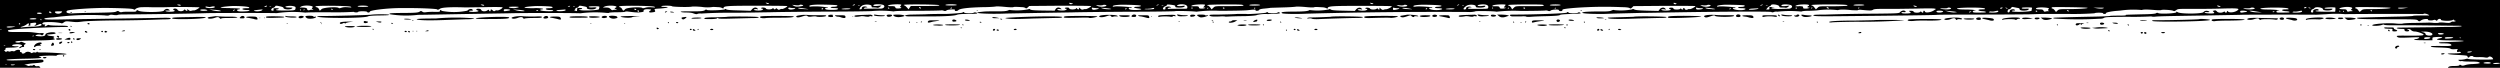 <svg xmlns="http://www.w3.org/2000/svg" width="1920" height="52" fill="none" class="horr-shape-svg" preserveAspectRatio="xMidYMin slice"><path fill="currentColor" fill-rule="evenodd" d="M1920 0H0v52h31c-.3-.6-.8-1.4-2-1.2-1.1.2-1.8.1-2.2-.5-.5-.5-.8-.6-1.3-.2a2 2 0 0 1-1.6.3c-.5-.1-1.1 0-1.3.2-.1.2-.9.1-1.7-.3-.8-.4-1.9-.6-2.5-.5a45.8 45.8 0 0 1 7.4-1.2c7.2-.5 8-.8 7.5-2.2-.3-.7-1-.7-6.2-.5-17.5.7-22.5.7-22 0 .4-.3 4-.6 13.2-.8 13.1-.2 15.6-.6 11.8-1.6-2-.5 7.8-1 12.4-.7.6 0 1.2-.1 1.3-.4.2-.3 2-.5 4-.5s3.4-.2 3.3-.4c-.3-.5-14-1.3-19.2-1.2-2.2 0-3.2-.1-3.2-.5 0-.3-.2-.3-.5.1-.2.4-.8.6-1.5.4-.6-.2-1.4 0-1.7.2-.4.4-.8.4-1.2 0-1.4-1-3.4-1-4.5 0-1 .9-2.6.9-2.6-.1 0-.2-.4-.4-.8-.4-.5 0-.7-.3-.5-.7.5-1.3-2.3-1.4-3.9-.2-.3.3-1 .4-1.6.2a3 3 0 0 0-1.9.2c-.4.2-1 .2-1.4 0-.5-.3-1-.2-1.4 0-.4.5-.8.4-1.4-.2-.7-.7-.7-.8 0-1 .4-.2.7-.6.5-1-.2-.6-.2-.6 6-.8 3.1-.1 5.7-.9 2.9-.9-4.6 0-5.4-1.2-1-1.6 3-.3 6 .7 4.2 1.5-1.1.4-1.8 1-1.5 1.4.2.2.6 0 1-.2.2-.3 1-.6 1.6-.6.9 0 1.1-.2 1-.7-.2-.4 0-1 .6-1.3 1-.5 1-.6-1-1.4-1.4-.6-2.2-.8-2.3-.5-.2.7-4 .7-4 0s2.6-.9 16-1.1c12.1-.2 16-.6 13.7-1.5-.7-.3-.7-.5-.2-.8 1-.6 0-1-2.4-1.2-1.8 0-3.7-1-2.2-1.1 5-.3 6.5-.6 5.9-1.2-1.2-1.2-7.7-.2-7.7 1.2s-3 1.8-7.7 1c0 0 .1-.3.5-.5 1-.7 3.6-.6 4.2 0 .3.3.7.2 1.3-.5 1-1 .3-1.3-2.8-1l-4.1-.5c-3.2-.4-3.7-.5-13.6-.4-5.9 0-6.6-.1-6.6-1.2 0-1 28.6-2.6 45.3-2.7.5 0 .8-.2.8-.5s-2.6-.5-6.8-.5c-3.8 0-7.2-.2-7.5-.4-.5-.3-1-.2-1.7.2-1.4 1-2.5 1-1.7 0 .5-.6.4-.7-.7-.7-1.9 0-1.6-1.4.3-1.7a49 49 0 0 1 12.6.6c.8.4 1.2.3 2.3-.5 1.3-.9 1.8-1 5.1-.6 4.9.5 5 .5 9.7-.1 2.2-.3 13-.7 23.8-.8a980.7 980.7 0 0 0 37.4-.8c5 0 6.1-.2 6.1-.7 0-.6-1.9-.7-12.6-.4l-30.4.5-34.2.5c-17.6.4-20 .3-19.8-.5.1-.4 2.7-.7 7.4-1a214 214 0 0 1 38.8-1.5c2 .3 3.4.2 3.8-.2.5-.3 1.5-.4 3.1-.1 1.4.2 2.8.2 3.1 0 .4-.3 2.6-.4 5-.4 6.5 0 49.2-.5 63.2-1 9.6-.2 49-.2 54.1 0a85.2 85.2 0 0 1 22-.4c.4-.2 8-.3 17-.3a245 245 0 0 0 20.1-.3c.4.5 3.1.6 3.4 0 .4-.6 6.4-.6 6.8 0 .4.8 2.1.6 2.1-.1 0-1.2 14.1-2.8 23.4-2.8h7.4c8.5 0 20.3.5 20.9 1 .5.5 1 .3 2.2-.5 1.4-1 8.4-1.4 19.5-1l15-.2c8.9-.2 13.6-.1 13.6.2 0 .8-3.3 2.6-4.1 2.3-.4-.2-1.2 0-1.7.3-.7.5-1 .4-1.8-.3-1.1-1-1.6-1-1.6 0 0 .9-.9.9-1.2 0-.3-.7-.4-.7-1.3 0-1.5 1-4 .9-4.7-.3-.3-.7-1-1-2.2-1-1.8 0-2.2.8-.6 1.3.8.2.9.4.4.7-1 .6-6.6.6-7 0-.1-.3.5-.5 1.5-.5 1.6 0 1.7-.1 1.2-.8-.8-1-2.8-.5-4 .8a50 50 0 0 1-19.4.2c-1.4-.9-1.6-.9-1.6 0 0 .7-.7.8-4.7.7a41 41 0 0 0-6.2.3c-1 .2-1.9.1-2.6-.4-1-.7-1.2-.7-2.2 0-1 .6-2.7.8-8 .9-14.8.1-15.3.2-15 1a78 78 0 0 0 21.9.5l7-.1 27.6-.5 35.6-.6c9.6-.3 46.7-.3 54.5 0a88.8 88.8 0 0 1 20-.3c1 .1 2 .1 2-.1.2-.2 3-.4 6.4-.4 3.3 0 6-.2 6-.4s1-.3 2.3-.1c5.8.7 7.1.8 9.5.5 2-.2 2.5-.5 2.3-1-.3-1 1.3-1.5 4-1.3 2 .2 2.1.3 1.2 1-1.7 1-1.2 1.7 1.2 1.4 2.6-.3 2.8-.5 2.2-1.7-.5-1-.3-1 4.5-1.3 5.4-.4 7.4-1.2 2.9-1.2-1.7 0-2.6-.2-2.4-.5.4-.6 7.6-.6 8.2 0 .5.5 12.8.8 15.2.3 1-.2 4.4-.1 7.6.2a27.7 27.7 0 0 0 8.9 0l3.8.2c1.1 0 2.4.3 3 .7.7.3 1.1.4 1.1 0 0-1.6 2.2-1.8 26-1.8 12.7 0 23 .1 23 .3 0 .6-3.4 2.4-4.1 2.2-.3-.1-1 0-1.6.3-.8.5-1.2.4-2-.3-.7-.6-1-.7-1.2-.3a1 1 0 0 1-.9.6 1 1 0 0 1-.8-.6c-.2-.5-.4-.5-.9 0-1 .9-4.7.8-5-.1-.4-.8-3.6-1-3.6-.2 0 .2.3.4.7.4 1.4 0 .7 1-1 1.3-2.4.4-6.6-.2-5-.8.6-.3 1.5-.3 2.1-.2.9.3 1 .3.4-.4-1-1.2-2.8-1-4.1.4l-1.2 1.3-9-.3c-6.2-.1-9.2-.4-9.7-.8s-.8-.5-1-.1c-.5.7-13.3 1.2-14 .5-.3-.4-.7-.4-1.1 0-1.2 1-3.6 1.2-11.7 1.1-6 0-7.8.1-7 .5.7.3 2.6.4 4.3.4 2 0 4 .2 5.3.7 1.6.6 2.4.7 3 .4.5-.3 1.9-.4 3.2-.3a316.3 316.3 0 0 1 22.4-.6c10.1 0 23.7-.3 30.4-.4 6.6-.2 26.7-.4 44.8-.5 18 0 33-.3 33.2-.4a82.1 82.1 0 0 1 16.9.3c.2-.4 6.2-.5 17.7-.5 9.5 0 17.8-.2 18.3-.3a4 4 0 0 1 2.2.2c1 .4 1.6.3 2.4-.3 1.1-.7 6.8-1 6.3-.2-.6 1 1.8 1 2.6.1 1-1.2 7.2-2 18.7-2.3 4.5 0 9-.3 10-.5.9-.2 4.2 0 7.2.3s5.9.4 6.3.2c.8-.3 1.6-.3 6.8 0 1.1 0 2.3.4 2.6.7.4.4.9.3 1.7-.5l1.2-1.1 23.7-.2c13.1 0 23.8.1 23.8.3 0 .6-3.8 2.6-4.3 2.3-.2-.1-1 0-1.6.2-1 .4-1.5.2-2.3-.5-1.3-1.1-1.5-1.1-1.1-.2.2.4 0 .7-.5.7-.4 0-.8-.2-1-.6 0-.5-.3-.5-.8 0-1 1-5.2.8-5.2-.1 0-.5-.5-.7-1.7-.7-1 0-1.7.2-1.7.5 0 .2.3.4.7.4 1.4 0 .7 1-1 1.3-2.2.4-6.4-.2-5.4-.8.3-.3 1.3-.3 2.1-.2 1.4.3 1.4.2.5-.5-1.4-1.1-3-.9-4 .5l-.7 1.2-9-.1c-6.9-.1-9.2-.3-9.9-.9-.5-.4-.9-.5-1.1-.1a46.3 46.3 0 0 1-15 .5c-1.3.9-3.6 1.2-10 1.1-3.7 0-8.3 0-10.4.3-11.3 1 3 2 18 1.4L794 10l29.8-.5c6.9-.2 27.3-.4 45.3-.5 18 0 33-.3 33.2-.4.6-.4 15.1 0 16.4.4a99.4 99.4 0 0 1 17.8-.7c9.2 0 17.8-.2 19-.3 1.4 0 4-.3 5.8-.5 2.3-.2 3.2-.1 3 .3-.2.3.2.5 1 .5s1.6-.3 1.7-.7c.2-.4 1.5-.8 3.8-1 2-.2 4.2-.4 5-.6l9.6-.3c4.5-.1 9-.4 10-.6 1-.1 4.3 0 7.3.3s5.9.4 6.4.2c.8-.3 1.7-.3 6.6 0 1 0 2.4.4 3 .7.7.4 1 .4 1 0 0-1.6 2.9-1.8 26.2-1.8 12.6 0 23 .1 23 .3 0 .6-3.1 2.3-4.4 2.3-.7 0-1.5.2-2 .4-.4.2-1.2 0-1.8-.6-1.4-1.2-1.5-1.3-1.2-.3.2.4 0 .7-.4.7s-.9-.2-1-.6c-.2-.5-.3-.5-.8 0-1 .9-4.8.8-5.1-.1-.4-.8-3.6-1-3.6-.2 0 .2.4.4.8.4 1.4 0 .6 1-1 1.3-2.3.4-6.5-.2-5.5-.8.4-.3 1.3-.3 2.1-.2 1.3.3 1.4.3.8-.4-1-1.2-2.8-1-4.2.4l-1.1 1.3-8.9-.2c-6.6-.1-9-.4-9.6-.9-.6-.4-1-.5-1.2-.1a46.3 46.3 0 0 1-15.1.5c-1 .9-4 1.2-12.8 1.2-7.8.1-9.7.4-8.2 1.3.8.5 10.7.7 19 .3a3759.4 3759.4 0 0 1 124.5-1.3c1 .2 4.3-.2 4.8-.5.7-.4 14.7-.2 16.3.3a115.7 115.7 0 0 1 18.8-.6c9.6 0 18-.2 18.4-.3a4 4 0 0 1 2.3.2c1 .4 1.5.3 2.3-.3 1.1-.7 6.1-1 6.1-.2 0 .6 1.5 1 2.3.6.4-.3.6-.6.5-.9-.2-.7 9-1.6 19.1-2a297 297 0 0 1 26.4 0c3.2 0 5.7.3 6.2.8.4.4.8.3 1.7-.5l1.1-1.1 23.8-.2c13 0 23.8 0 23.8.2 0 .6-3.8 2.6-4.5 2.3-.5-.1-1.1 0-1.5.3-.7.5-2.2.2-2.2-.5 0-.2-.3-.5-.7-.6-.5-.2-.6 0-.5.4.4.8-1 1-1.5.2-.2-.4-.5-.4-.8 0-.9.8-5.2.7-5.2-.2 0-.5-.5-.7-1.7-.7-1.8 0-2.2.6-.8 1.2.8.3.8.4-.1.7-1.2.5-5 .5-6.2 0-1.4-.5.3-1 2-.6 1.2.2 1.2.2.6-.5-1-1.3-3.2-1-4.3.4l-1 1.3-8.8-.2c-6.4-.2-9-.4-9.9-1-.8-.4-1.2-.4-1.4 0a47 47 0 0 1-13.6.6c-.6-.3-1.3-.2-2.4.3-1.2.6-3.2.8-10 .7-4.7 0-9.5.2-10.7.4-5.2.9 1.7 1.6 14.7 1.5l9.1-.3 20.2-.5c6.6 0 18.1-.3 25.5-.4 33.4-.6 73.4-.8 74-.3.5.4 1 .4 2 0 .8-.3 1.9-.4 2.5-.2a87.7 87.7 0 0 1 18.6-.1c.2-.3 2.4-.6 5-.6s5.7-.2 6.8-.3a62.6 62.6 0 0 1 16.2-.2c1.5-.6 5.2-.6 10.5 0 2.4.1 4.6.2 4.9 0 .3-.3 1.6-.4 2.9-.2 6.5.6 7.6.6 8.7-.1.8-.6 2.8-.7 9.6-.7h9.8l14-.2c6.8-.2 13-.2 13.7 0l1.3.3-1.7 1.1c-2.2 1.5-6.4 2.1-6.8 1-.4-1-1.3-1-1.3 0 0 .9-.6 1-1.4.2-.4-.5-.7-.5-1.1 0-.9.8-4.6.7-4.9-.2-.2-.5-1-.7-2.1-.7-1.7 0-1.8 0-.9.7 1.2.9 1 1.1-1.2 1.3-3 .2-5.2 0-5.2-.6 0-.3.6-.5 1.6-.4 1.8.2 2.2-.2 1-1-1.1-.5-2.7 0-3.6 1-.8 1-1.7 1-19 1.2a1377 1377 0 0 0-38.1.7c-9 0-10.2.2-9.3.8.8.5 4.6.6 23.2.4 43.4-.4 70.9-.8 71.5-1 .3-.1 13.2-.2 28.6-.2a4147.2 4147.2 0 0 0 41.7-.2l10.3-.3h20a231 231 0 0 0 20.4-.5c.4-.6 6.5-.6 6.5 0 0 .3.5.5 1.2.5s1.2-.3 1.2-.7c0-.5 4.2-1.4 8.7-1.7l2.4-.2a70 70 0 0 1 16.3-.4c1.4-.5 3.8-.5 10 0 2.5.2 4.8.2 5 0 .8-.5 8 0 9.2.6.6.4 1.2.2 2.2-.5 1.3-1 2-1 10-1h10c.8 0 7.1 0 14-.2 13.6-.4 15.3-.2 12.9 1.5-2 1.4-5.9 1.9-7 .8-.8-.7-.9-.7-.9 0 0 1-1.3 1.1-1.5.3-.2-.4-.5-.4-1.2 0-1.7.9-4.2.7-5.1-.5-.5-.5-1.2-.9-1.6-.7a5 5 0 0 1-1.3.3c-.3 0-.2.3.3.7.5.4.8.9.6 1-.5.6-6.6.4-7.2-.3-.4-.4-.1-.5 1.5-.4 2 .2 2.7-.2 1.3-.7-1.5-.6-3-.3-3.8.7-1 1.4-17.7 1.5-19.8.1-1-.6-1.1-.6-1.1 0 0 .9-12 1.5-13.8.7-.8-.4-1.3-.3-1.8.1-.6.4-3.8.7-11.2.8-10.6.3-12 .3-12 .5v.2c.2.2-2.4.3-5.6.3-3.3 0-6.2.1-6.4.2-.3.2-6.6.5-14.2.6a2404 2404 0 0 0-26.9.7c-2.6.1-3 .2-2.2.7a272.8 272.8 0 0 0 34.7.2c1.9 0 3-.1 3.9-.7 1-.6 3.6-.7 18-.8a257.2 257.2 0 0 0 18.2-.3 7 7 0 0 0 3 .2c2.8-.3 6.4-.4 38.1-.9l27.3-.5c.2-.2 52.2-.2 58.3-.1l8-.4a82.2 82.2 0 0 1 14.4 0c.6-.2 58.1-.3 59-.1.2 0 .9 0 1.4-.3 1-.3 4 .7 4 1.4h-6c-3.3 0-6.2.1-6.4.3-.2.2-6.4.5-13.8.6a4213.9 4213.9 0 0 0-26.4.7c-2.9.1-3.3.2-2.4.7.7.4 6.5.6 23.1.6 21 0 22.3 0 23.2.9 1 .9 1 .9 2.6-.1 1-.7 2.5-1 3.8-1 1.4 0 1.9.1 1.4.4-.9.6 2.8 1 4.2.4.8-.3 1.4-.2 1.9.2.6.5.8.4 1.2-.2.2-.5 1-.9 1.6-.9.7 0 1.1.2 1 .5-.7 1 7.1 1.4 9 .4.7-.4 1-.4 1.2 0 0 .3.5.6 1 .6.6 0 .5.1-.2.4-.5.2-1.2.3-1.6.2-.3-.1-1 0-1.7.5-.9.6-1.8.6-4.9.3-2.1-.2-4-.2-4.3 0-.3.2-2 .3-3.9.2-1.8-.2-3.9-.3-4.5-.2l-9.9.2c-4.8 0-9 .3-9.5.5s-2.7.2-5 0c-5.8-.7-18.4.2-18.4 1.3 0 .7 5.3.5 7.3-.2 1-.4 1.8-.5 1.8-.2 0 .2 2 .4 4.5.4a2332.8 2332.8 0 0 1 17.2 0l37 .4c.6 0 1 .2.7.4-.2.2-3.8.4-8.1.5a352.1 352.1 0 0 0-13.5.2l-26.5.3c-3 .2-1.3 1 2.2 1 1.9 0 2.3.2 2.2.9 0 .6.4.9 1.7 1 2 .1 2.5-.7.8-1.4-1-.4-1-.4.4-.4.9 0 1.8.3 2.3 1 .6.5 1.5.9 2.7.9 1.8 0 6.7 1.7 6.7 2.4s-1.6.8-11.4.8c-9.5-.1-9.7 0-8.9.8.8.8 1.4.9 9.3.6 7.6-.3 8.3-.3 7.4.4-.5.4-1.5.8-2.3.8-.7 0-1.3.2-1.3.4 0 .3 2.6.5 7 .5h7v-1.2c0-1 0-1.1 3.6-1.3 3.7-.1 5.2.3 2.7.9-5.1 1-3.2 1.6 6.3 1.7 12 0 15.3.6 6.3 1l-10.1.4c-2 0-3.6.1-3.8.4-.2.4 1.1.5 4 .5 2.8 0 4.5.2 5.1.7 1.6 1.2-.2 1.5-8.2 1.3-6 0-7.5 0-7 .5.3.4 2.8.6 7.4.7 4.8.2 7 .4 7.6.9.5.4 1.5.5 3.3.4 2.4-.2 2.6-.1 2 .5-.7.9-.2 2 .7 1.6 1-.4 2.2.1 1.9.7-.2.2-2.6.4-5.3.4-7.6 0-5.6.8 3 1.2 5.6.3 7.4.5 7.4 1 0 1 1 1.4 1.5.5.5-.8 2.6-1 3-.2.2.3 1.7.4 3.6.4 1.7-.1 4.1 0 5.2.2 1.7.3 2.3.2 3-.4 1-.9 3.4.5 3.4 1.8 0 .5-18.4.3-19-.2-.4-.3-1.2-.2-2 0-.6.3-2.3.5-3.7.6-2.2 0-2.4 0-1.6.6.5.4 1.2.6 1.6.5.3-.2 1-.1 1.5 0 .5.2 3.1.3 6 .3 3.3 0 5.5.1 6.2.5l1.1.6-1.4.4c-.8.2-2.8.3-4.4.4-1.6 0-4 .3-5.4.7-2 .7-2.6.7-3.5.2-.8-.5-1-.5-1.3 0-.1.4-1.5.6-4.7.6-4.2 0-4 1.4-4 1.4h39.9v-3.6s0 .2-.3.2c-1.3.6-5 .6-5 0 0-.2 1.3-.4 3-.4 1.6 0 2.3 0 2.3.2V0ZM0 22.8l.2.2h1c.1-.2-.2-.4-.7-.3l-.5.1ZM590.2 3c-.4.2-1.1 0-1.6-.4-.8-.6-.8-.7.5-.4 1.8.4 2 .5 1 .8ZM823.5 3c-.9.5-2.3.2-2.3-.6 0-.3.3-.3.7-.2.5.2 1.2.3 1.6.3.7 0 .7 0 0 .5Zm230.7.1c-.4.2-1 0-1.6-.4-.8-.6-.7-.7.6-.4 1.8.4 1.9.5 1 .8Zm233.1-.1c-.5.6-2 .1-2-.6 0-.3.3-.3.7-.2.4.2 1 .3 1.3.3.4 0 .4.2 0 .5Zm-1148.5 1c0 .5-.8.5-2.2 0-.8-.4-.7-.5.6-.5.9 0 1.6.2 1.6.5Zm233 0c.3.5-.6.5-2 0-.8-.4-.8-.5.4-.5.7 0 1.4.2 1.6.5ZM611 4c1.5.2 2.8.1 3-.1.1-.3 1-.4 1.8-.2 2 .3 1.1 1-2 1.3-2 .2-3 .1-4.1-.5l-1.4-.8 2.7.3Zm10.5.8c0-.7 1.3-1 4.8-1.2 3-.2 15.3.1 16.3.4 1.4.5-.1 1.2-2.4 1.2-1.3 0-2.3.2-2.3.5 0 .2 1.2.5 2.8.5 2.8 0 3.8.5 2.2 1.1-1 .4-6.9.4-8.3 0-1.4-.4-1.1-1.4.3-1.2.6 0 1 0 1-.3A52 52 0 0 0 623 5c-.8.2-1.3.1-1.3-.2Zm33.8-.6c-.7 0-.8 0-.1-.4 1-.7 1.5-.7 1.2 0-.2.2-.7.4-1.1.4Zm5.2 1.8c0-.3.7-1 1.5-1.6 2.2-1.5 8-1 7.4.6-.2.5.2.7 1.5.7 1 0 2.3.1 2.8.3.6.1 1.4-.2 2.2-.8l1.1-1-2.7.3c-2.9.3-4.4 0-3.2-.8.8-.5 4.5-.6 6.5-.1 2.7.5 1.7 3-1.2 3a1506.4 1506.4 0 0 0-12.5.1c-1.1-.1 0-1 1.3-1 1.1 0 1.2-.1.3-.5-1.6-.6-3.6 0-3.6 1 0 .7-.3 1-1.3.9-.7 0-1-.2-.7-.3.3-.1.6-.5.6-.8Zm23.9-1.3c-2.9 0-3 0-1.8-.7 1.3-.7 9.6-1 9.6-.3 0 .2-.3.6-.6 1-.5.5-.5.7 0 .8 1.2.5.5.9-1.5 1-1.8 0-2.2 0-2.5-.8-.2-.8-.7-1-3.3-1Zm10.2-.5c-.3 0-.5-.2-.5-.4 0-.7 27-.4 27.3.2.1.5-1.1.6-14.4.6h-7.5l-.9 1.3-.8 1.3-1.3-1.5c-.8-.8-1.6-1.5-1.9-1.5Zm35.8 0c-3 0-4.5-.1-4.3-.4.4-.7 8.3-.7 8.7 0 .1.3-1.4.4-4.4.4ZM844 4.1c1.3.1 2.7 0 3-.2.9-.5 3.2 0 2.7.5-1 1-5.2 1-6.7.2l-1.4-.8 2.4.3Zm10.6.8c-.3-.5 1.4-1 5-1.2 2.7-.2 14.3.1 15.9.5 1.8.3.2 1-2.5 1-3.2.1-2.5.9 1.2 1.3 3.8.4 2.6 1.1-2 1.2-3.8 0-5.3-.4-5.3-1.3 0-.4.3-.6 1.2-.3.6.1 1.2 0 1.2-.2 0-.6-12-1.3-13.4-.9-.6.2-1.1.1-1.3-.1Zm33.7-.6c-.3 0-.2-.2.2-.4.4-.3 1-.5 1.2-.5.3 0 .2.2-.2.5l-1.2.4Zm6.7.5c.7-.2 1.2-.7 1.2-1 0-.4.8-.4 2.7-.2 3.5.4 4 .7 3.7 1.5-.4 1 6.2 1 7 0 .7-.8.5-.8-2-.5-2.8.3-4.7-.1-3-.8 3-1.2 7.4-.3 7.3 1.6 0 1.3-.2 1.3-2.5 1.3a1333.8 1333.8 0 0 0-12.2.1c-1.1-.1 0-1 1.3-1 1.1 0 1.2-.1.3-.5-1.7-.7-4.1 0-3.8 1 .2.7 0 1-1 1-1.5 0-.9-1.8 1-2.5Zm22.4 0c-3 0-3.1 0-1.7-.7 1.4-.7 9.8-1 9.8-.4 0 .2-.3.7-.8 1.2-.7.8-.7.9 0 .9 1.9 0 .6.7-1.4.8-1.8 0-2.2 0-2.5-.8-.2-.9-.6-1-3.4-1Zm10.2-.5c-.4 0-.6-.2-.4-.4.3-.5 25.6-.7 26.9-.2 2.4.9 1.1 1-13.6 1-7.3 0-7.4 0-8.7 1.3l-1.3 1.2-1-1.4c-.6-.8-1.5-1.5-1.9-1.5Zm35.9 0c-2.8 0-4.3-.1-4-.4 0-.3 2-.5 4.3-.5 2.4 0 4 .2 4 .5 0 .2-1.7.4-4.3.4Zm111.7-.2c1.4.2 2.8 0 3-.2.3-.5 2.6-.1 2.6.5 0 .8-5.3 1-6.9.2l-1.5-.8 2.8.3Zm10.3.8c-.4-.5 1.2-1 5-1.2 2.6-.2 14.2.1 15.8.5 1.8.3.3 1-2.3 1-1 0-2 .3-2 .6 0 .2 1.2.5 2.6.5 2.8 0 4 .6 2 1.1-3 .8-9 .2-9-1 0-.4.4-.6 1.3-.3.6.1 1.2 0 1.2-.2 0-.6-11.3-1.3-13.1-.8-.7.1-1.4 0-1.5-.2Zm33.6-.6c-.3 0-.2-.2.2-.4.4-.3 1-.5 1.2-.5.3 0 .2.2-.2.5l-1.2.4Zm5.8 3c-1.6 0-1-1.2 1.3-2.8 2.1-1.5 7.8-1 7.2.6-.4 1 6.2 1 7.1 0 .6-.8.3-.8-2.3-.5-3.2.4-4.8-.5-1.8-1 3.7-.7 6.8.1 6.6 1.7 0 .4 0 .7-.2 1-.3.5-1.8.5-9.3.5-6 0-6 0-6-.5 0-.3.7-.5 1.5-.6 1.4 0 1.5 0 .6-.4-1.5-.6-3.8.1-3.6 1.1 0 .6-.3.8-1.1.8Zm23.6-2.5c-2.8 0-3 0-1.8-.7 1.3-.7 9.6-1 9.6-.4 0 .2-.3.7-.8 1.2-.7.8-.7.9 0 .9 2 0 .6.7-1.4.8-1.8 0-2.2 0-2.4-.9-.2-.7-.7-.9-3.2-.9Zm10.7-.3c-.5-.1-1-.4-1-.6 0-.5 25.5-.7 26.7-.2 1.6.6.6 1-2.7 1h-10.9c-7.3 0-7.4 0-8.7 1.3l-1.3 1.2-.6-1.2c-.4-.6-1-1.3-1.5-1.5Zm35.1-.2c-2.8 0-4.3-.1-4-.4.1-.3 2-.5 4.3-.5 2.4 0 4 .2 4 .5 0 .2-1.7.4-4.3.4Zm113.8-.2c1.3.1 2.7 0 3-.2.8-.5 3.2 0 2.6.5-.9 1-5.2 1-6.6.2l-1.4-.8 2.4.3Zm10.6.8c-.3-.5 1.2-.9 4.8-1.2 2.2-.2 15 .1 16 .4 1.3.5-.1 1.2-2.4 1.2-1.3 0-2.3.2-2.3.5 0 .2 1.2.5 2.8.5 2.8 0 3.8.5 2.2 1.1-2.2.9-8.9.2-8.9-1 0-.3.4-.4 1-.3.5.2 1 0 1-.2 0-.5-11.6-1.3-13-.9-.5.2-1 .1-1.2-.1Zm33.4-.6c-.5 0-.4-.2.2-.4 1.3-.6 2-.6 1.2 0a3 3 0 0 1-1.4.4Zm7 .5c.4 0 .8-.3 1-.8.5-1.3 6.4-.3 6.4 1 0 .6.6.8 2.1.8 1.2 0 2.4 0 2.8.2.3.1 1.2-.2 1.8-.7l1.2-1-2.7.3c-3 .3-4.4 0-3.2-.8.7-.5 4-.6 6-.1 3 .5 2 3-1 3l-7.5.2c-4.9 0-7.6-.8-3.8-1.3 1.1 0 .8-.2-1-.2-2.3-.1-2.5 0-2.3.9.2.8 0 1-1.1 1h-1.4l1-1.3c.6-.6 1.4-1.2 1.7-1.2Zm22.4 0c-3.1 0-3.2 0-1.8-.7 1.7-.8 9.2-1 9.6-.2.2.2 0 .6-.4.7-1 .4-1 1.2 0 1.2 1.9 0 .3.7-1.7.8-2.1 0-2.4 0-2.4-.9 0-.8-.4-.9-3.3-1Zm10.2-.5c-.4 0-.6-.2-.5-.4.4-.6 26.3-.7 27.2 0 .4.2.6.4.5.5-1 .2-9.1.5-14.8.4-6.8 0-7 0-8.2 1.2l-1.3 1.2-1.1-1.4c-.6-.8-1.4-1.5-1.8-1.5Zm35.8 0c-2.8 0-4.2-.1-4-.4.1-.3 2-.5 4.3-.5 2.4 0 4 .2 4 .5 0 .2-1.7.4-4.3.4Zm-767.3-.1H659c-.3-.2 0-.3.6-.3.7 0 1 .1.6.3Zm233.2 0h-1.2c-.3-.2 0-.3.6-.3.7 0 1 .1.6.3Zm230.8 0h-1.2c-.3-.2 0-.3.6-.3.7 0 1 .1.6.3Zm233.3 0h-1.2c-.4-.2 0-.3.6-.3s.9.1.6.3Zm-1180.7 2c-9.9 0-9.7-.7.2-1.5 4.1-.3 13.5.2 14.2.9.6.6.3.7-2 .7-2.8 0-4 .6-2.2 1.1.6.2 2 .3 2.9.3 3 0 2 .9-1.2 1-4.5.3-6.6 0-6.6-.8 0-.4.5-.7 1.2-.7s1.1-.2 1-.5c-.2-.2-3.3-.4-7.5-.4Zm26.8-1c-1 0-1 0-.1-.4 1.3-.6 1.8-.6 1.4 0-.1.3-.7.5-1.3.5Zm6.2.8c.6-.1 1.3-.6 1.5-1 .3-.8.8-.8 4-.1 1.3.3 2.4.7 2.4 1.1 0 1.3 5 1.7 6.5.5.8-.6.7-.7-2-.7-3.5 0-4.1-.8-1-1.2 2.4-.4 5.9.3 5.8 1 0 .9 0 1.4-.3 1.7-.5.7-2 .7-7 .8-4.4 0-7.4-.1-7.6-.4-.1-.3.2-.5.7-.5.5 0 1.1-.2 1.3-.5.1-.3-.6-.4-2-.4-2 0-2.2 0-2 1 .2.7 0 .9-.8.9-1.6 0-1.1-1.7.5-2.2Zm22-.2c-1.9 0-1.9 0-.7-.7 2.6-1.5 10.7-.8 8.9.7-.7.6-.7.7.1 1.3.8.7.8.7-.3.4-.7-.1-1.5 0-1.9.2-.8.5-2 .1-2-.7 0-.8-1.4-1.2-4-1.2Zm11.3-.2c-.6-.1-.9-.4-.7-.7.5-.8 26.1-.5 27.1.3.7.6.5.6-2.1.4-2-.2-3.6-.1-5 .3-1 .4-2 .5-2.2.3-.7-1.2-11.9-.5-13.2.8l-1.4 1.3L245 7a3.8 3.8 0 0 0-1.8-1.5Zm35.6-.3c-2.8 0-4.2-.2-4-.5.1-.3 2-.5 4-.5 2.1 0 4 .3 4.1.5.2.3-1.3.5-4 .5Zm131 1c-9.5 0-9.1-1 .8-1.6 2.4-.2 11.6.1 12.9.4 2 .4 1 1.2-1.6 1.2s-3.4.5-1.9 1.1c.4.2 1.7.3 2.9.3s2.1.2 2.1.5c0 .8-9.7.4-10-.4 0-.4.3-.6 1.1-.6.7 0 1.2-.2 1-.5a27 27 0 0 0-7.2-.4Zm26.9-1c-.7 0-.7-.1.1-.5 1.3-.5 1.3-.5 1 0-.2.3-.7.5-1.1.5Zm6.4.8c.7-.2 1.3-.7 1.5-1.1.2-.6.7-.7 2-.5 4 .7 4.5.9 4.2 1.5-.4 1.2 4.6 1.7 6.5.7 1.6-.9 1-1.2-2-1-1.7.1-2.9 0-3-.4-.3-.3.9-.5 4-.5 3.8 0 4.4.1 4.1.8L460 7c0 1-13.4 1.5-14.8.6-.7-.4-.7-.5.2-.5 2.2 0 2.3-1 0-1-2 0-2.2.1-2.2 1.3 0 1.3-.2 1.3-1.7.7-.5-.2-.7-.4-.3-.5.3 0 .6-.3.6-.7 0-.3.5-.8 1.2-1Zm22.2-.3c-2.5 0-2.5 0-1-.7 3-1.4 11.4-.7 8.8.7l-1.1.6 1.2.7 1.1.7-1.2-.3c-.6 0-1.6 0-2.1.2-.7.3-1.3 0-2-.8-1-.9-1.6-1.1-3.7-1.1Zm11-.2c-.4-.1-.8-.4-.6-.7.5-.8 26.1-.5 27.1.3.7.6.5.6-2.3.4-2-.2-3.7 0-5 .4-1 .3-1.8.4-2 .2-.7-1.1-12-.5-13.2.8-1.4 1.5-1.6 1.5-2.4 0a3 3 0 0 0-1.5-1.4Zm995.4-.3c-.6 0-1.3-.2-1.7-.5-.6-.4-.6-.5.2-.5.5 0 1.3.3 1.7.5.6.4.5.5-.2.5Zm233.2 0c-.5 0-1.3-.2-1.7-.5-.6-.4-.6-.5.2-.5.6 0 1.3.3 1.7.5.6.4.6.5-.2.5Zm-1540.3.5c-2 .8-7.2.4-6.7-.6.2-.2.9-.3 1.6 0l1.6.2 1.5-.3c1.7-.5 3.5.1 2 .7Zm43.7-.7c-.4.2-.9.2-1.2 0-.4-.1 0-.2.6-.2s1 .1.6.2Zm186.1 1.1c-2 0-3.5-.3-3.5-.8 0-.3 6.4-.4 7.4-.1 1 .2-1.8.9-3.9 1Zm47.1-1h-1.2c-.3-.2 0-.3.6-.3.7 0 1 .1.6.2ZM104.2 6.8c.6-.5 2.1-1 3.5-1.2 1.4-.1 5.6-.2 9.5 0h7.7a445 445 0 0 1 28.3 0c0 .6-3.3 2.5-4.2 2.4-.5 0-1.3 0-2 .3-.7.2-1.3.1-1.9-.4-1-.8-1.7-1-1.3-.3.6.8-.7 1-1.3.2-.6-.7-.7-.7-1.3 0-1 1.2-4.1 1-4.8-.2-.3-.6-1-1-2-1-1.5 0-1.9.8-.6 1.3.6.3.6.4.1.7-.9.6-5.7.5-6.6 0-.6-.4-.2-.5 1.4-.5 2 0 2.1 0 1-.8-1.2-.9-2.8-.5-3.9.9-1 1.3-17.5 1.4-19.5 0-1-.6-1.2-.6-1.5.1-.2.7-1 .8-4.6.7-2.5 0-5.2 0-6.1.2-1.2.3-2 .2-2.6-.3-.8-.6-1.1-.6-2.3 0-1 .6-4.5.7-15.4.9-7.8.1-15.9.3-18 .5-3.8.2-5.7-.7-4.3-2 .9-1 19.8-2.3 30.8-2.2 12.9.2 19.6.5 20.2 1 .6.5 1 .5 1.7-.3Zm603-.5c0 .6-1 .2-1.3-.5-.1-.4 0-.5.5-.3.5.1.8.5.8.8Zm697.3 0c0 .6-.8.4-1.4-.3-.5-.6-.4-.7.4-.5.5.2 1 .5 1 .7Zm138.5.8c.5 0 1.2-.4 1.5-1 .4-.6 1-.9 1.6-.7l3 .6c1.6.2 2 .5 2 1.2 0 1.2 5.8 1.3 6.8.1.6-.7.3-.7-2.2-.6-1.9 0-2.9 0-3-.4-.1-.5 1-.6 4-.6 3.6 0 4.1 0 3.9.7-.2.5-.3 1.2-.3 1.7 0 1-14.6 1.4-15.2.5-.1-.3.4-.5 1.3-.5 1.1 0 1.4-.2 1-.5-1-1-3.7-.4-3.9.8 0 .7-.5 1.1-1 1.1-.6 0-.8-.3-.6-1.2.1-.7.5-1.2 1.1-1.2Zm33.3-.5c-.6 0-.9-.5-.4-1 .4-.4 26.6 0 27.3.4.8.5-6.9 1-15.2 1-6.2 0-6.8.1-7.8 1.1l-1.2 1.1-1-1.3c-.5-.7-1.3-1.3-1.7-1.3Zm193.2-.5c0-.2.3-.5.8-.6l1-.2v.3c0 .3-.3.6-.9.7-.5.1-1 0-1-.2Zm6.5 1c.4 0 1-.4 1.5-.9 1-1.3 6.6-.5 6.6 1 0 1 5.5 1.2 6.8.2.9-.7.8-.8-1.7-.7-3.6 0-3.9 0-3.9-.5s7.8-.8 8.3-.3v1.7l-.2 1.4h-7.4c-4.2 0-7.5-.2-7.7-.5-.1-.2.4-.4 1.3-.4.8 0 1.3-.2 1.2-.5-.8-1.3-4.6-.4-4.3 1 .2.7 0 1-.7 1-.6 0-1-.3-1-.5 0-1 .6-2 1.2-2Zm23.2 0c-3.5 0-3.3-.9.2-1.5 4-.7 8.4 0 6.8 1.2-.8.6-.8.7 0 1.2 1 .5 1 .5-.2.6-.7 0-1.7.1-2.2.3-.8.2-1.1 0-1.4-.8-.3-.8-.7-1-3.3-1Zm10.4-.5c-.7 0-1-.5-.5-1 .4-.4 26.1 0 26.8.4.8.5-6 1-14.7 1-6.3 0-6.7.1-7.8 1.2l-1.2 1-1-1.2c-.5-.8-1.3-1.4-1.6-1.4Zm-1201.3.7c-2 .3-3.5-.5-2.7-1.3.2-.2.6-.2 1-.1s1.6.3 2.6.3c2.5 0 1.9.7-.9 1.1ZM618 7c-2.1 0-4.3-.3-4.8-.6-1-.6 1.6-.4 6.2.4 2.2.3 2 .4-1.4.2Zm64.7-.3c-.2 0-.6-.2-.7-.4-.2-.3-.1-.5.1-.5.3 0 .7.2.8.5.2.2.1.4-.2.4Zm47.5 0c-.2 0-.3-.2-.2-.4.2-.3.6-.5.8-.5.3 0 .4.2.2.5-.2.2-.5.4-.8.4Zm111 .7c-1.8.4-2.7 0-2.7-1.3 0-.2.5-.3 1-.1l3 .3c2.3 0 1.6.6-1.3 1.1Zm10.3-.3a17 17 0 0 1-4.8-.6c-1.7-.6-1.6-.6 1.2-.4 5.4.5 7.2 1 3.6 1Zm30-.4c1 0 2.5-.1 3.2-.4 1.3-.4 2-.2 1.6.5-.1.2-2 .4-4 .4S879 7.1 879 7c.2-.2 1.3-.3 2.4-.2Zm34 0a.5.5 0 0 1 0-1c.2 0 .4.3.4.6 0 .2-.2.4-.5.4Zm12 0c-.4 0-.5-.2-.3-.4l.5-.5c.1 0 .2.2.2.5 0 .2-.2.4-.5.4Zm12.5 0c-.3 0-.6-.2-.8-.4-.1-.3 0-.5.5-.5.4 0 .7.2.7.5 0 .2-.2.4-.4.4Zm23.5 0c-.3 0-.4-.2-.2-.4.1-.3.4-.5.5-.5.1 0 .2.2.2.5 0 .2-.2.4-.5.4Zm108.3.8c-1.9.3-2 .2-2-.8 0-.7.2-1 .8-.7.4.1 1.6.3 2.7.3 2.4 0 1.6.6-1.5 1.2Zm10-.5c-2 0-4-.3-4.6-.6-1-.6 2.5-.4 6.3.4 1.5.3 1.2.4-1.7.2Zm64.7-.3-.5-.4c-.2-.3 0-.5.2-.5.3 0 .5.2.5.5 0 .2 0 .4-.2.4Zm11.7 0c-.2 0-.3-.2-.2-.4l.5-.5c.2 0 .3.2.3.5 0 .2-.3.4-.6.4Zm12.6 0c-.3 0-.6-.2-.8-.4-.1-.3 0-.5.5-.5.4 0 .8.2.8.5 0 .2-.3.4-.5.4Zm23.5 0c-.3 0-.4-.2-.2-.4l.5-.5c.1 0 .2.2.2.5 0 .2-.2.4-.5.4Zm110.7.6c-1.8.1-2.2 0-2.4-.7-.1-.7 0-.9.6-.7.5.2 1.9.4 3 .4 2.9 0 1.9.8-1.3 1Zm9.8-.3c-2.1 0-4.3-.3-4.8-.7-.8-.4-.4-.5 2-.2 5.4.6 7 1.1 2.8 1Zm64.7-.3a.5.5 0 0 1-.5-.4c0-.3.2-.5.5-.5.2 0 .5.2.5.5 0 .2-.3.4-.5.4Zm12-.2c-.3.2-.5 0-.5-.2 0-.3.2-.5.5-.5s.5 0 .5.2l-.5.5Zm36 0c-.2.2-.4 0-.4-.2 0-.3.2-.5.5-.5.2 0 .4 0 .4.2l-.4.5Zm64.8-.1c1.7 0 3.2 0 3.4-.3.4-.4 1.7-.4 2.5.1 1.5 1-4.2 1.4-7.2.6-1.5-.4-1.4-.5 1.3-.4Zm16.6.9c-5.8 0-8-.8-3.6-1.2 7-.5 18.3-.3 19 .4.4.6.2.7-2.2.7-3.8 0-3.4 1.2.4 1.4 2.8.1 3.8 1 1.1 1-7.3.2-8.5.1-8.5-.7 0-.4.5-.7 1.3-.8h1.3l-1.4-.4c-.8-.2-4.1-.4-7.4-.4Zm28.8-1c-1 .6-1.5.6-1.5 0 0-.3.5-.5 1.1-.5.9 0 1 0 .4.5Zm4 .4a3 3 0 0 1-1.1-.4c-.4-.3-.5-.5-.3-.5.3 0 .8.2 1.2.5.4.2.5.4.3.4Zm24.6.5c-2.5 0-3.5-.5-2-1.1 2-.8 10-.3 9.3.6-1 1-1 1.4 0 1.6.5.2.2.3-.6.3a7 7 0 0 0-2.2.3c-.6.2-1 0-1.4-.7-.4-.8-1-1-3.1-1Zm49-.8c-1 .3-2.5.3-4.6 0l-3-.5h4.5c3.7 0 4.3 0 3 .5Zm109.8 0c1.6 0 3 0 3.3-.3.5-.4 2.2-.4 3 .1 1.5 1-4.7 1.4-7.6.6-1.5-.5-1.4-.5 1.3-.4Zm16.3.9c-5.7 0-7.4-.8-2.7-1.2 6.3-.5 17.6-.3 18.5.4.9.6.7.7-1.9.7-3.7 0-3.5 1.2.4 1.4 2.9.1 3.8 1 1.1 1-7.8.2-8.5.2-8.5-.7 0-.4.5-.7 1.3-.8 3.6-.1-3-.8-8.3-.8Zm32.4-.9-1-.4c0-.4 1.4-.2 1.7.2.1.3-.2.3-.7.2Zm72.5 0c-2.3.3-3.6.3-4.4 0-.8-.4 0-.6 3.3-.5h4.3l-3.3.5Zm-1214.9.8c-.4 0-.6-.2-.4-.5.1-.2.5-.4.7-.4.3 0 .5.2.5.4 0 .3-.4.5-.8.5Zm18 0c-1.8 0-3.2-.1-3.1-.3.1-.2 1.8-.4 3.6-.5 2 0 3.3.1 3.2.4-.2.2-1.8.4-3.7.4Zm215 0c-.3 0-.4-.2-.2-.5.2-.2.5-.4.8-.4.3 0 .3.2.2.4-.2.3-.5.5-.8.5Zm230.8 0c-.3 0-.3-.2-.2-.5.2-.2.5-.4.8-.4.3 0 .4.2.2.4-.2.3-.5.5-.8.5Zm18.3 0c-1.9 0-3.3-.1-3.2-.3.2-.2 1.8-.4 3.7-.5 2 0 3.3.1 3.1.4-.1.2-1.8.4-3.6.4Zm215 0c-.3 0-.4-.2-.2-.5.1-.2.5-.4.7-.4.3 0 .4.2.2.4-.2.3-.5.5-.8.5Zm14.7 0c-.2-.2.8-.5 2.5-.6l4-.2c.6-.1 1 0 .6.3-.6.6-6.8 1.1-7.1.6Zm-1088 .5c-.2 0-.6-.2-.7-.5-.2-.2-.1-.5.1-.5.3 0 .7.3.8.5.2.3.1.5-.2.5Zm134 .7c-2 .3-2.3.3-2.3-.5s.4-.9 2.7-.8c3.1.2 3 .9-.4 1.3Zm99-.7c-.4 0-.8-.2-1-.5-.2-.2 0-.5.4-.5s.9.3 1 .5c.2.3 0 .5-.4.5Zm-329.6.5c-2.5.3-4.6.1-4.8-.4-.1-.4.6-.6 2.5-.6 2.1 0 4 .8 2.3 1Zm10.6 0c2 .7-3.4.5-6.1-.3l-2.4-.7 3.7.3c2 .1 4.3.4 4.8.7Zm10.2.2c-.7.2-.7.2-.2-.4.7-.9 1-1 1-.3 0 .2-.4.5-.8.7Zm15.8 0c-.6-.3 0-.5 1.8-.7 5-.6 5.2-.6 4.1.3-1 .7-4.4 1-5.9.3Zm35.7-.2-.5-.5c-.1-.3 0-.5.2-.5.3 0 .5.2.5.5s0 .5-.2.5Zm2.6-.3c-.2.2-.4.1-.4-.2 0-.2.2-.5.4-.5.3 0 .5.1.5.2 0 .2-.2.4-.5.5Zm169 .3c1.8.7-3.5.5-6.2-.3l-2.4-.7 3.8.3c2 .1 4.2.4 4.8.7Zm28.3.4c-4.2.1-4.8-.8-.7-1l3.6-.3c.6 0 .8.2.7.5-.1.4-1.4.7-3.6.8Zm-18.1-.2c-.4.1-.8 0-.8-.2 0-.3.4-.5.8-.5s.7 0 .7.2l-.7.5Zm77.2.5c-.3-.2-.4-.5-.2-.8.2-.3.4-.3.8 0 .6.7.1 1.3-.6.8Zm260.6-1.2c-.4 0-.5.1-.3.3.1.2.4.2.6 0 .2-.2 0-.3-.3-.3ZM1214 8c.3.2.7.2.9 0 .1-.2-.2-.3-.7-.3-.5 0-.6.2-.2.3Zm374.6.7c-.5 0-1-.3-1.1-.5-.4-.6.2-.6 1.2 0 .6.4.6.5-.1.5Zm232.9 0c-.3 0-.7-.3-.8-.5-.2-.3-.1-.5.2-.5.2 0 .6.2.7.5.2.3.1.5-.1.5Zm-329.8.6c-1.6.6-4.5.4-4.5-.4 0-.5.6-.7 2.4-.7 2.4 0 3.5.6 2.1 1.1Zm9.4.3c-1.4 0-3.7-.3-5-.7l-2.4-.7 3.3.3c5.2.4 7.6 1 4.1 1Zm28-.8a7 7 0 0 0 2.6-.1c2.7-.6 3-.6 3 0s-1.3 1-4.6 1c-2.5-.1-3-.2-2.4-.6.5-.3 1.2-.4 1.5-.3Zm35 .3-.7-.4c-.2-.3 0-.5.5-.5.4 0 .7.2.7.5 0 .2-.2.4-.4.4Zm159.4.3c-2.6.5-2.8.4-3-.4-.1-.7.2-.8 2.3-.8 2 0 4 .8 2.3 1l-1.6.2Zm10.4.1c-1.7 0-4-.2-5-.6-2.8-.9-.5-.9 4.5 0l3.6.6h-3.1Zm28.3-.6c.4.1 1.6 0 2.7-.2 2.7-.6 3.1-.6 3.1 0s-1.4 1-4.7 1c-2.3 0-3-.2-2.5-.5a2 2 0 0 1 1.5-.3Zm35 .2c-.2 0-.4-.2-.6-.4-.1-.3 0-.5.2-.5.3 0 .5.2.5.5 0 .2 0 .4-.2.4Zm2.5 0c-.3 0-.4-.2-.2-.4l.5-.5c.1 0 .2.2.2.5 0 .2-.2.4-.5.4Zm-1760.6 1c-.8 0-1.3-.2-1.3-.7 0-.4.2-.7.5-.7s.5.2.5.4c0 .3.4.6.8.7.5.1.4.2-.5.3Zm8.1-.5c-1.4 1.5-5 1.1-5-.5 0-.3 1.3-.4 3-.4 2.8 0 2.9 0 2 1Zm18-.6h.9c.1-.2-.2-.3-.7-.3-.5 0-.6.1-.3.3Zm445.6.1c-.4.7.2.7 1.2 0 .6-.4.6-.4-.1-.4-.5 0-1 .2-1.1.4Zm5.6.5c.8 0 1.4 0 1.3-.1-.5-.5-3.3-.8-3-.3 0 .2.9.4 1.7.4Zm997.2-.5c-1 .7-1.5.7-1.2 0 .2-.2.7-.4 1.1-.4.7 0 .8 0 .1.4Zm232.5.2c-.4.2-.7 0-.7-.2s.3-.4.7-.4c.4 0 .8 0 .8.2l-.8.4ZM54.7 10l.4-.5c0-.2-.2-.3-.4-.3-.3 0-.5.3-.5.6 0 .2.2.3.5.2Zm693.2-.3c-.6.7-6.9.6-7.3 0-.3-.6-1-.6-1.4 0-.2.3-12.4 1.2-14.7 1-1.3 0-9.3 0-14 .3l-10 .2c-5.2 0-7.5 1.2-2.8 1.4h17c11.7 0 18.4-.5 20.1-1.2 1.2-.5 3.6-.7 8.7-.7 3.8 0 7-.2 7-.4 0-.7-2.1-1-2.6-.6Zm233.3 0c-.7.6-7 .7-7.4 0-.3-.5-.9-.6-1.3 0-.5.4-14.9 1.4-15.3 1h-6.8c-3.5.3-9.9.4-14.2.5-6.6 0-7.8.1-7.3.7.6.8 2.7 1 8.6.7 1.8-.1 3.4 0 3.8.2a301.6 301.6 0 0 1 14.8-.4c5.6-.2 8.8-.5 9.3-.9a28 28 0 0 1 8.2-.7c8.5-.2 10.4-.4 9-1.2-.6-.3-1-.3-1.4 0Zm230.8 0c-.7.6-7 .7-7.3 0-.4-.6-1-.6-1.4 0-.4.6-25 1.5-40 1.5-3.5 0-4 .1-3.6.7.3.4 1.1.7 1.8.7h7c1.8-.2 3.4 0 3.5.1.2.3 1.8.3 3.7.2 2-.2 7.6-.4 12.6-.5 6.2-.2 9.3-.4 9.8-.9.5-.4 3.3-.6 8.7-.8 7-.2 7.8-.3 6.8-.9-.8-.5-1.2-.5-1.6-.1Zm-1181.6 1c-1 0-1.8-.2-2-.5-.1-.3.5-.5 1.7-.5 1 0 2 .2 2 .5s-.8.5-1.7.5Zm258.9 1.2c8.5-.1 9.8-.2 9.5-.6-.5-.4-10.3-.5-13.8 0-2.6.3-28.1 1-37 1-2.4 0-4.4.1-4.4.3 0 1.6 36.2 1.5 39 0 .7-.4 3.3-.6 6.7-.7Zm345.2.3c.1-.5-.9-.6-4.8-.5-2.7 0-6.8 0-9-.2a33 33 0 0 0-4.9 0l-2.5.4c-1 .1-1.8.5-1.8.7 0 1 2 1 4.8 0 2.7-.8 3.2-.8 3.9-.2.5.5 1.4.6 3.4.3 1.5-.2 3-.2 3.4 0 1.1.6 7.3.2 7.5-.5Zm5.2.1-.3-1h-1c-3 0-3.4 1.8-.4 1.8 1.6 0 2-.1 1.7-.8Zm29.4.2c1.2.3 1.5-.6.3-1-.4-.2-1.1-.3-1.5-.2l-6.3.2c-4.3.2-5.4.3-5.4.9 0 .6 2 .7 5.4 0 .4 0 1.8 0 3 .3 1.5.2 2.6.2 3 0 .2-.3 1-.4 1.5-.2Zm10.5-.4c.1-.3-1-.4-2.6-.4a29 29 0 0 1-4.4-.4c-1.2-.2-1.5-.1-1.4.4.3.8 8 1.1 8.4.4Zm1.8.5c.9.7 3.7.1 3.7-.8 0-.4-.6-.6-2-.6-2 0-2.7.5-1.7 1.4Zm10.4.4c3.2-.5 3.7-1 1.4-1.5a26 26 0 0 0-7.2-.1c0 1.3 3 2.1 5.8 1.6Zm165.4-.4c1.5 0 1.6 0 .9-.5-1.7-1-12.6-.9-13.7.2-1 1 2.1 1.3 5 .3 3-1 3.2-1 3.8-.2.4.5.9.7 1.5.5.5-.2 1.6-.4 2.5-.3Zm13.9.4c1.1 0 1.5-.3 1.5-1 0-1-2.4-1.2-3.3-.1-.7.8-.2 1.2 1.8 1.1Zm31-.6c.7.2.9.1.7-.3-.2-.8-.6-.8-8-.6-4.5.2-5.3.3-5.3 1 0 .5.3.6 1.2.4 1.6-.4 6.9-.4 8.4 0 .8.1 1.4 0 1.6-.3.2-.3.8-.4 1.4-.2Zm6.4.1c4.1 0 5.4-.8 1.5-.8-1.4 0-3.4-.2-4.4-.4-1.8-.3-1.9-.2-1.3.5.5.7 1.4.8 4.2.7Zm7.8.3c.9-.2 1.6-.6 1.7-.9.1-.7-3.4-.9-3.8-.2-.6 1 .5 1.5 2.1 1Zm10.5-1c-.7.1-1.3 0-1.3-.2s-1.4-.4-3.1-.4c-3.5 0-3.8.3-1.7 1.6 1.2.7 1.7.7 4 .3 2.6-.6 4.6-1.8 2.1-1.3Zm161.1.7c1.5.1 1.7 0 1-.4-1-.5-7.8-1.1-8.8-.7l-2.8.5c-2.2.3-2.4.4-1.5 1 1 .7 2.1.6 5.5-.6 2-.7 2.2-.7 2.7 0 .6.8 2.1 1.1 2.1.4 0-.2.9-.3 1.8-.2Zm14 .5c1.2-.1 1.8-.4 1.8-.9 0-.7-1.9-1.1-3-.6-1.4.6-.6 1.6 1.2 1.5Zm31.3-.5c1.2.3 1.4-.6.3-1-.5-.2-1.2-.3-1.6-.2l-6.2.2c-4.4.2-5.4.3-5.4.9 0 .6 2 .7 5.4 0 .4 0 1.8 0 3 .3 1.4.2 2.5.2 2.8 0 .4-.3 1-.4 1.7-.2Zm6 0c4.4 0 6.1-.8 2-.8a38 38 0 0 1-4.8-.4c-1.8-.3-1.9-.2-1.3.5.6.7 1.4.8 4.2.8Zm6.2 0c.8.6 3.8.2 3.6-.5-.2-.7-3.5-1-4-.4 0 .2 0 .6.4 1Zm12.4 0 1.2-.5-1.5-.4c-.8-.2-2.8-.3-4.5-.4h-3.2l1.4 1.2c1.4 1.2 3.6 1.3 6.6 0Zm174-.3c.1-.5-.9-.6-5-.5-3 0-6.9 0-8.9-.2-6.2-.4-10.8.4-8.6 1.6.8.5 1.6.4 4.2-.5s3.2-1 3.7-.4c.7 1 14.2 1 14.5 0Zm3.2.9c1.3 0 1.7-.2 1.7-1 0-1-2.3-1.4-3-.6-1 .9-.3 1.6 1.3 1.6Zm31.5-.6c.3.1.5 0 .4-.4-.1-.3-.5-.7-.9-.8-.3-.2-.5 0-.4.4.1.3.5.7.9.8Zm9.9-.4c.1-.3-1-.4-2.3-.4-1.4 0-3.4-.2-4.5-.4-1.7-.3-1.8-.2-1.3.5.7.8 7.6 1 8 .3Zm4.2.7c.7-.2 1.3-.6 1.3-1 0-.7-1.7-.9-2.2-.2-.1.3-.6.4-1 .2-.4-.1-.7 0-.7.2 0 .7 1.1 1 2.6.8Zm9 0c2.6-.4 2.3-1-.4-1a34 34 0 0 1-4-.4c-2-.3-2.4 0-1 1 .9.7 2.7.9 5.5.4Zm-743.5.6c2.6.8 3.7.5 3.1-1-.2-.6-1-.7-4.4-.7-3.8 0-4 0-3 .7.7.3 1.4.5 1.5.4a8 8 0 0 1 2.8.6Zm213.8-1c1.1.9 7.5.8 7.8-.1.1-.5-1-.6-4.3-.6-4 0-4.4 0-3.5.7Zm19.8 1c2.9.8 3.3.7 2.8-.7-.3-1-.7-1-4.7-1-3 0-4.2.1-3.7.4a4 4 0 0 0 1.8.5c.6 0 2.3.4 3.8.8Zm211.8-.5c2 .4 6.8 0 7-.6.2-.5-.8-.6-4-.6-3.8 0-5.4.6-3 1.2Zm19.6.6c2.4.7 2.7.6 2.2-.8-.3-1-.7-1-4.4-1-4 0-5.1.6-1.7 1l3.9.8Zm232.7 0c2.4.7 3.6.2 2.5-1.1-.5-.6-1.6-.7-4.8-.7-4 0-4.7.7-1.1 1.1.7 0 2.3.4 3.4.8Zm19.2-.7c1.3.3 1.6.2 1.6-.4 0-.6-.8-.7-5.6-.7-4.7 0-5.5 0-5.5.7 0 .6.3.7 1.5.5 1.9-.5 6.1-.5 8 0Zm-1180.7.5c0-.2-2-.5-5-.5a115.4 115.4 0 0 1-11.8-.4l-3.3.5c-1.5.1-2.7.5-2.7.7 0 .9 2.5 1 4.8.3 3-1 3.3-1 4.4 0 .6.6 1 .7 1.3.3.2-.3 2.7-.4 6.3-.4 3.7 0 6-.2 6-.5Zm3.7.8c1.6 0 1.9-.2 1.8-.9-.2-1.1-2-1.3-3-.3-1.1 1-1 1.2 1.2 1.2Zm41.8-1c0-.3-1.5-.5-3.6-.5-2 0-4-.1-4.4-.3-.6-.2-.8-.1-.6.4.3.8 8.6 1.2 8.6.4Zm4.9.4c.8-.4.8-.6.3-1-1.4-.8-4.3 0-3.6 1 .4.7 2 .7 3.3 0Zm9-.6c-.5.1-1 0-1-.2 0-.4-1.2-.6-3-.6-3.4 0-4 .5-2 1.8 1.5 1 7 .3 7-.9 0-.2-.5-.3-1-.1Zm174.5.3c.1-.6-.9-.7-5.5-.5-3.2 0-7.1 0-8.9-.2-4.9-.5-11.3 1-8 1.8.8.2 2.2 0 3.4-.4 2.6-1 4-1 4.6 0 .3.5.6.6 1 .4.4-.3 3.5-.5 7-.5 4.7 0 6.2-.1 6.4-.6Zm3.2 1c1.3-.2 1.7-.5 1.6-1-.2-1-1.8-1.3-3-.4-1.3 1-.6 1.6 1.4 1.4Zm33.5-.8c.8.5 7.2.2 7.8-.3.2-.2-1.6-.5-4-.6-4.2-.1-5 .1-3.8 1Zm11.7.4c1.6-.3 1.9-.5 1.5-1.1-.4-.7-2.7-.7-3.7 0-1 .6.4 1.5 2.2 1.1Zm7.3.5c2.4-.4 2.7-.7 2-1.5-.6-.8-6.2-1-6.2-.2 0 1 2.4 2 4.2 1.7Zm13.8-1.2c.3-.2 2.4-.5 4.7-.6 2.2-.1.2-.2-4.6-.2-8.7 0-11.3.4-7.4 1 2.9.5 6.7.4 7.3-.2Zm113 .5c8.8 0 10.9-.3 10.9-1 0-.4-21.2-.5-24.4-.1-.9 0-1.6.4-1.6.6 0 .7 2.3 1.1 4.3.8 1-.2 5.9-.3 10.7-.3Zm237.7.1c.7.5 6.4-.6 6.4-1.1 0-.4-21.1-.5-24.4-.1-1 .1-1.5.4-1.4.8.2.5 2.8.5 15.5.2 2 0 3.7 0 4 .2Zm231.5 0c1.3.2 5.7-.6 5.7-1.1 0-.3-4.3-.4-11.4-.4-12.1.1-14.5.2-14.5.9s1.3.9 6.7.7c6.8-.2 12.5-.3 13.5-.1Zm213.6 0c1.4.5 24.4-.4 25-1 .5-.5-19.7-.8-24-.2-1.6.2-2.1.8-1 1.2Zm-1086.3 1c2.6.6 3 .4 2.3-1-.4-.8-1-1-4.7-1-4.2 0-5.2.7-1.5 1.1l3.9.8Zm23-1.4V13c0-.5-13.1-.7-13.7-.2-.8.8 0 1 5.6.9 7-.2 8-.2 8-.5Zm209.6 1.2c2.8.9 3.4.7 2.8-.6-.4-1-.8-1.2-4.6-1.2-4.1 0-5.1.6-1.5 1.1l3.3.7Zm23.6-1.2V13c0-.3-2.7-.5-7-.5-5.3 0-7 .2-7 .6 0 .5 1.5.6 6 .5 6.9 0 7.8 0 8-.4Zm125.1.6c4.6 0 6.2-.2 6.2-.7 0-.6-24.3-.7-24.8-.2l-8.1.3c-5.6 0-8.2.2-8.6.6-.5.5-.3.7.8.7 3.9.2 8.1 0 8.7-.5.4-.4.7-.4 1 0 .1.3 3.2.4 9.5.2l15.3-.4ZM655 13a.2.2 0 0 0 0-.5.2.2 0 0 0 0 .5Zm154.8.8c4.7 0 6-.2 6-.7 0-.7-17-.7-34.8.1-9.1.5-10.2.6-7.7 1 3.5.5 7.3.5 20.5 0l16-.4Zm74.6-.8a.2.2 0 0 0 0-.5.2.2 0 0 0 0 .5Zm156.2.8c4.8 0 6.1-.2 6.1-.7 0-.5-24.2-.8-24.7-.2-.1 0-10.1.5-15 .5-1.7 0-3.1.3-3.1.6 0 .2.6.3 1.5.1.7-.1 1.7 0 2 .2.3.3 2.4.5 5 .4 8.5-.4 22.2-.8 28.2-.9Zm233.2 0c4.8 0 6.1-.2 6.1-.7 0-.5-24.6-.8-25.2-.2l-9.9.3c-5.3.1-9.8.3-9.9.4-.9 1 7.6 1.2 23 .6l15.9-.4Zm-1141.6.3c.4 1.2 25.8.5 25.8-.7 0-.4-3.1-.5-10.4-.3-14 .2-15.6.3-15.4 1Zm244.6.5c11.6 0 14.7-.3 14.2-1.2-.6-1-25.9-.2-25.6.8 0 .3 4.2.5 11.4.4Zm146.7-.4c.8 1 1.6.9 3-.2 1-.9 1-1 .1-1-2.9.3-3.6.5-3 1.2ZM765 14c2.9 0 3 0 1.1-.4-2.6-.6-4-.6-4 0 0 .3 1.2.4 3 .4Zm229.5-.4c1 .4 6 .7 5.5.3l-3.3-.5c-2-.1-2.8 0-2.2.2Zm234.5.5c1.7 0 3-.1 2.8-.2-.6-.5-5.7-.8-5.7-.4s1.2.6 3 .6Zm290.5 1.2c1.4 0 1.8-.1 1.8-.8 0-1-.8-1.3-2.4-1-1.9.5-1.5 1.7.6 1.8ZM199.6 14a.2.2 0 0 0 0-.5.2.2 0 0 0 0 .5Zm3.4 0a.2.2 0 0 0 0-.5.2.2 0 0 0 0 .5Zm155 .8c4.3 0 6-.3 6.2-.7a169.4 169.4 0 0 0-29.6.1c-12.3 0-16.4.3-13.8.9 2.8.6 10.5.7 22.6.2l14.6-.5Zm176.5-.5c2.2 0 4-.2 4.2-.4.4-.6-6.6-.5-7.5 0-.5.4.5.5 3.3.4Zm970.8.5c2 .3 2.2-.6.1-1-3.4-.7-11.9 0-12.1.9-.2.8 2.8.8 4.7 0 2.3-1 3.5-1 4 .1.4.6.7.7 1 .3.4-.3 1.3-.5 2.3-.3Zm22 .6c3 1 5 .4 3.5-1-.9-.6-8.5-1.1-8.5-.5 0 .3.8.6 1.8.8l3.2.7Zm23.2-1c.7 0 1-.2.9-.4-.7-1.2-13.7-.4-13.7.8 0 .5.2.6.8.3 1.3-.5 8.5-.6 9.2 0 .4.3.8.3 1.1-.1.4-.3 1.1-.6 1.7-.6Zm9 0c2 0 2 0 .5-.4-2.7-.7-7.6-.6-7 .2.4.4 1.3.6 2.6.5l4-.3Zm3.2-.2c0 1 3.4.8 3.7-.1.1-.4-.4-.6-1.8-.6s-2 .2-2 .7Zm11.8.6c1.8-.5 1.8-.5.7-.9-.7-.2-2.7-.3-4.6-.4h-3.3l1.2 1c1.3 1 3.2 1.1 6 .3Zm174.8-.1c.5-.6 0-.7-3-.7l-10-.2c-6.8-.2-9.6 0-10.3.7-.8.7 2.2 1 4.2.5 3.9-1.2 4.2-1.2 4.9-.3.4.7.8.8 1.2.4.5-.5 8.3-.5 11.1 0 .8.2 1.5 0 1.9-.4Zm3.4.5c1 0 1.4-.3 1.4-.9 0-1-2.6-1.2-3.2-.3-.4.7.2 1.2 1.8 1.2Zm7.5.2c2.6 1 5.4 0 3.4-1.2-.8-.6-8-.8-8-.3 0 .3.7.6 1.7.8l3 .7Zm21-.5c1.3 0 3.6-.6 3.4-1-.7-1-13.7-.3-13.7.9 0 .5.3.6 1 .3 1-.3 3.8-.4 9.3-.2Zm9-.2c4.3-.2 4.3-.3 2.8-.7-2.2-.8-8-.6-7 .2.5.4 1.9.6 4.3.5Zm7.4 0c1 0 2-.3 2-.6.2-.4-.4-.6-2-.6s-2.2.2-2 .6c0 .3 1 .6 2 .6Zm8.1.5c3.5-.4 4.3-.8 2.7-1.3a26 26 0 0 0-4.6-.4h-3.3l1.2 1c1 .9 1.5 1 4 .7ZM25.2 14.9c-2.1 0-2.8-.1-2.3-.5 1-.6 4.7-.6 5 0 .3.3-.8.5-2.7.5ZM313 15c1.7 0 3 0 2.8-.1-.5-.5-5.2-.7-5.5-.3-.1.2 1 .4 2.7.4ZM769 15c.4 0 .7 0 .7-.2 0 0-.3-.3-.7-.4-.4-.2-.7-.1-.7.2 0 .2.3.4.7.4Zm739.1-.5c.7.7 7.4.8 8 .1.5-.4-.5-.5-4-.5-2.7 0-4.3.1-4 .4Zm-1476.5 1c-.3 0-.5-.2-.5-.5 0-.2 0-.5.2-.5l.5.5c.2.3 0 .5-.2.5Zm1201.1-.6h1c0-.2-.2-.3-.7-.3-.6 0-.7.1-.3.3Zm247.3.9c6.8.1 11-.2 11-.8 0-.6-23.9-.5-25.2 0-2.1.8.8 1.5 4.6 1 2-.2 6.3-.3 9.6-.2Zm173 .3c1 1 44.3.4 44.3-.8 0-.5-7.7-1-8.2-.6-.2.3-24.3.9-31.4.8-4.4 0-5.2 0-4.7.6Zm60.1-.3c6.9-.1 10.4-.3 10.8-.7.7-.7-24-.8-25-.1-1.2.7.6 1.6 2.4 1.2.8-.2 6.2-.4 11.8-.4Zm-980.2.8c1.7-.1 2.1-.5 1.2-1.1-1.2-.8-3-.6-2.7.4 0 .6.5.8 1.5.7Zm10.5-.6c1.6 0 1.8-.2 1-.5-1.3-.6-3.7-.6-3.3 0 .2.3 1.2.5 2.3.5Zm221.6.5c.2 0 .5-.4.6-.8.2-.4 0-.6-.3-.6-1 0-2.8 1-2.8 1.5 0 .3.5.3 1.1.2a10 10 0 0 1 1.4-.3Zm7.9-1c-.5.8 3 .8 3.8 0 .3-.3-.3-.5-1.5-.5-1.1 0-2.1.2-2.3.5Zm223.4 1.3c1 .2 2-.6 1.7-1.2-.6-1-2.8-.7-2.6.3 0 .4.5.9.9 1Zm11-.8c1.6 0 2-.2 1.2-.5-1.3-.6-4.2-.6-3.8 0 .1.3 1.3.5 2.5.5Zm218 .7a463 463 0 0 0 37-1.1c-.2-.4-22.7-.4-23-.1l-14 .3c-14.3 0-21 .5-20.5 1.2.1.2 1 .3 2 .2 1-.2 9.3-.4 18.6-.5Zm220.8-.8c1.9 0 3 0 2.7-.2-1.8-.4-4.4-.4-5.2-.1-.5.2.7.3 2.5.3Zm-1329.5 0 1-.1c.1-.2-.2-.3-.7-.3-.5 0-.6.2-.3.3Zm400 .7 3.3-.5c2.3-.4 2.2-.5-2-.5-3.3 0-4.5 0-5 .6-.8 1-.2 1.4 1.4 1l2.3-.6Zm214.1-.8c.4.2.8.2 1 0 .1-.2-.2-.3-.7-.3-.5 0-.7.2-.3.3Zm13 1.2c0 .8 3.4.5 5-.5l1.6-1h-2c-1.1 0-2.2.2-2.3.5-.2.3-.8.5-1.3.5s-1 .2-1 .5Zm12.6-1.4c-1.2 0-1.7.1-1 .2.5.2 1.5.2 2 0 .7 0 .2-.2-1-.2Zm221.6 1.6c1.7-.4 3.1-.7 6.3-1.1 2.5-.4 2.4-.5-1.9-.5-5 0-5.8.1-5.8 1.2 0 .6.4.7 1.4.4Zm-895.3-.3c0-.2-.3-.4-.7-.4l-1.4-.3c-.9-.3-1.6.7-.9 1.3.6.6 3 .1 3-.6Zm-17.3 1c.1-.2 1.5-.7 3.1-.9l2.9-.4h-2.9c-5.4 0-7.4.4-7.4 1.1 0 .8 1 .9 2.4.2.8-.4 1.1-.4 1.4 0 .3.4.4.4.5 0Zm25.1-.8c1.4.3 2 .3 2.4 0 .4-.5 0-.6-1.8-.6h-2.4l1.8.6Zm381.6-.3h1.2c.3-.1 0-.3-.6-.3-.7 0-1 .2-.6.3Zm26.6.6c.3 0 .4-.2.2-.4l-.5-.5c-.1 0-.2.2-.2.5 0 .2.2.4.5.4Zm9-.2.6-.5-.5-.2c-.3 0-.5.2-.5.5s.2.4.5.2Zm45.5.2c.4 0 .7 0 .7-.2 0 0-.3-.3-.7-.4-.4-.2-.7 0-.7.2s.3.4.7.4Zm152.1-.6h1c.1-.2-.2-.3-.7-.3-.5 0-.6.1-.3.3Zm26.6.6c.3 0 .4-.2.2-.4-.1-.3-.4-.5-.5-.5-.1 0-.2.2-.2.5 0 .2.2.4.5.4Zm52 0c.2 0 .3-.2.1-.4-.1-.3-.3-.5-.5-.5 0 0-.2.2-.2.5 0 .2.3.4.5.4Zm152.3-.6h.9c.1-.2-.2-.3-.7-.3-.5 0-.6.1-.2.3Zm26.5.6c.3 0 .4-.2.2-.4-.1-.3-.4-.5-.5-.5 0 0-.2.2-.2.5 0 .2.2.4.5.4Zm9.1-.2.5-.5c0-.1-.2-.2-.5-.2-.2 0-.5.2-.5.5s.3.4.5.2Zm45.3.2c.2 0 .3-.2.2-.4l-.5-.5c-.2 0-.3.2-.3.5 0 .2.3.4.6.4Zm152.3-.6h.9c.2-.2-.1-.3-.6-.3-.6 0-.7.1-.3.3Zm26.5.6c.3 0 .4-.2.3-.4l-.5-.5c-.2 0-.3.2-.3.5 0 .2.3.4.5.4ZM246 17.2h.9c.1-.2-.2-.3-.7-.3-.5 0-.6.1-.2.3Zm267.4.6c.3 0 .4-.2.3-.5-.2-.2-.4-.4-.6-.4l-.2.4c0 .3.3.5.5.5Zm6.8 0c.5 0 .8-.2.7-.5-.2-.2-.6-.4-1-.4s-.7.2-.7.4c0 .3.4.5 1 .5Zm183.5-.6h1c.1-.2-.2-.3-.7-.3-.5 0-.6.1-.3.3Zm464 0h1c.2-.2-.1-.3-.6-.3-.6 0-.7.1-.3.3ZM23.3 18.8c-.3-.7 0-1 1-1.1 2.8-.4 3.5-.4 3.5.3 0 .4-.4 1-.8 1.2-1.5.9.6.7 2.5-.3 1.3-.6 1.8-.7 2.3-.2 1 1-2 1.7-7 1.8-2.7 0-5.8.3-7 .4-2.5.4-2.6 0-.2-.7 1-.3 2.3-1 2.9-1.5 1.1-1.1 2.5-.8 1.5.4-.4.5-.3.6.5.6s1-.2.8-.9Zm277.9-.5c.4 0 .7 0 .7-.2l-.7-.5c-.4-.1-.7 0-.7.2 0 .3.3.5.7.5Zm1301.4-.6h1.2c.3-.2 0-.3-.6-.3-.7 0-1 .1-.6.3Zm10.8 1.2c1 .3 2.8-.2 2.6-.8-.3-.9-3.2-1-3.2-.1 0 .4.3.8.6.9Zm9.5-1c1.8.5 4 .5 3.6 0-.2-.3-1.3-.5-2.6-.5-1.8 0-2 .1-1 .4ZM15 18.7c-.4 0-.7-.2-.5-.5l.5-.5.5.5c.1.3 0 .5-.5.5Zm53.1 0c.6 0 .9-.2.7-.5-.1-.3-.6-.5-1-.5-.3 0-.6.2-.6.5s.4.5 1 .5Zm152.5-1c-.4 0-.5.2-.4.3.2.2.5.2.7 0 .2-.1 0-.3-.3-.3Zm26 .5c0 .3 0 .5.2.3s.2-.4 0-.6c-.1-.2-.3 0-.3.3Zm207.2-.5c-.4 0-.5.2-.3.3.1.2.4.2.6 0 .2-.1 0-.3-.3-.3Zm26 0c-.4 0-.5.2-.4.3.2.2.5.2.7 0 .1-.1 0-.3-.4-.3Zm1119 1c0-.2.7-.5 1.5-.6.9-.1 0-.3-2.1-.3-3 0-3.7 0-4 .7-.4 1 1 1.4 2.4.5 1.3-1 1.9-1 1.4-.3-.1.2 0 .5.2.5.3 0 .5-.2.5-.5Zm-878 1c2 0 3.7-.2 3.5-.5-.1-.2-2-.4-4-.4-2.2 0-3.8.2-3.7.4.2.3 2 .4 4.1.4Zm5.2-.5c.8.5 11 .4 11.3-.2.2-.2-2.5-.3-5.9-.3-4.3 0-6 .1-5.4.5Zm13.7.4.2-.4c0-.3-.2-.5-.5-.5s-.4.2-.2.5l.5.4Zm212 .2c2.1.3 5.6 0 5.6-.6 0-.5-5.3-.6-6.5 0-.8.2-.6.3 1 .6Zm7-.6c.8.5 9.7.4 9.3-.1-.1-.3-2.4-.4-5.1-.4-3.4 0-4.7.1-4.2.5Zm11.8.4.2-.4c0-.3-.2-.5-.5-.5s-.4.2-.2.5l.5.4Zm212.3.2c2.2.3 5.3 0 5.3-.6 0-.2-1.8-.4-3.9-.4-4 0-4.8.5-1.4 1Zm6.7-.6c.8.5 11.6.4 11.6-.2 0-.2-2.8-.3-6.2-.3-4.3 0-5.9.1-5.4.5Zm14 .4c.2 0 .5-.2.5-.4 0-.3-.3-.5-.5-.5-.3 0-.5.2-.5.5 0 .2.2.4.5.4Zm376.8 0 .2-.4c0-.3-.3-.5-.5-.5-.3 0-.4.2-.3.5l.6.4Zm54.6 0c.2 0 .3-.2.1-.4-.1-.3-.5-.5-.7-.5-.3 0-.4.2-.2.5.2.2.5.4.8.4Zm178.3 0c.3 0 .5-.2.5-.4 0-.3-.2-.5-.5-.5s-.5.2-.5.5c0 .2.3.4.5.4Zm5.2-.1h1c.1-.2-.2-.3-.7-.3-.5 0-.7.1-.3.3ZM54.7 20.7c.3 0 .4-.2.2-.5l-.5-.5-.2.5c0 .3.2.5.5.5ZM267 21c2.2.3 5.5 0 5.5-.7 0-.2-1.7-.3-3.9-.3-4.2 0-5 .5-1.6 1Zm12.7-.3c3.4 0 5.7-.3 5.5-.5-.2-.3-2.8-.4-6-.4-3.1 0-5.6.3-5.4.5 0 .2 2.8.4 6 .4Zm-269 0c-2.7.6-5.6.6-5.6 0 0-.3 1.5-.5 3.8-.4 3.2 0 3.4 0 1.8.4Zm1191.3 1c.3 0 .4-.3.3-.5l-.5-.5c-.2 0-.3.2-.3.5s.3.5.5.5Zm396.9.1c1.6.5 5.8.4 6.5-.1.5-.3-.6-.5-3.3-.6-3.9-.2-5.3.2-3.2.7Zm18.4-.1c1.8-.1 1.9-.2.4-.5a27 27 0 0 0-8.4 0l-2.6.2 2 .4c1 .2 3 .2 4.2.1l4.4-.2Zm221.2 0c.1-.3-.3-.5-1-.6h-4c-2.5-.2-3.2.2-1.7.8l3.3.2c2.3 0 2.5.1 2.3 1-.2.9 0 1 1.7 1 2.4 0 2.6-.7.5-1.4-.8-.3-1.3-.7-1.1-1Zm-1333 .6c.6-.2.7-.4.1-.7-.8-.5-1.3-.5-1.3 0 0 .7.5 1 1.3.7Zm232.4-.8c.3.2.8.1 1 0 0-.2-.2-.3-.7-.3-.6 0-.7.2-.3.3Zm-684.4 2c.4 0 .7-.2.6-.5-.3-.9-1.4-1-1.4-.2 0 .4.4.8.8.8Zm233.2-.4c.1 0 .2-.2.2-.5 0-.2-.2-.5-.5-.5s-.4.3-.2.5l.5.5Zm243.8 0c.4 0 .7-.2.7-.5 0-.2-.3-.5-.7-.5-.4 0-.7.3-.7.5 0 .3.3.5.7.5Zm2.6.5c.6 0 1-.1 1-.2 0-.2-.4-.5-1-.8-.7-.4-1-.3-1 .3 0 .4.5.7 1 .7Zm2.9-.5c.3 0 .5-.2.5-.5l-.2-.5-.5.5c-.2.3-.1.5.2.5Zm10.6 0c.9 0 1.4-.2 1.2-.5-.2-.2-.7-.5-1.2-.5s-1 .3-1.2.5c-.2.3.3.5 1.2.5Zm217.1.3c.4-.1.7-.5.5-.8-.4-.6-1-.6-1.5 0-.4.8.1 1.2 1 .8Zm15.8-.3c.7 0 1.3-.2 1.3-.5 0-.2-.4-.5-1-.5-.5 0-1 .3-1.2.5-.2.3.2.5 1 .5Zm214.8 0c.5 0 .9-.2.7-.5-.2-.2-.5-.5-.7-.5-.2 0-.6.3-.7.5-.2.3.1.5.7.5Zm2.9.5 1-.2c0-.2-.5-.5-1-.8-.8-.4-1-.3-1 .3 0 .4.4.7 1 .7Zm13.4-.5c1 0 1.4-.2 1.2-.5-.1-.2-.7-.5-1.2-.5s-1 .3-1.2.5c-.1.3.4.5 1.2.5Zm217.2.3c.4-.1.6-.5.4-.8-.4-.6-1-.6-1.4 0-.5.8 0 1.2 1 .8Zm1.4-.8c-.4.6.9 1.2 1.8.9.4-.2.2-.4-.5-.8s-1.1-.4-1.3 0Zm6.5.5c.2 0 .5-.2.5-.5l-.2-.5c-.2 0-.4.3-.5.5-.2.3-.1.5.2.5Zm8.3 0c1.2 0 1.4-.1.8-.5-1-.6-1.8-.6-2.1 0-.2.3.3.5 1.3.5Zm-477.6.5c.5 0 .8-.2.7-.5-.2-.3-.6-.5-1-.5s-.7.2-.7.5.4.5 1 .5Zm221.7 0c.2 0 .3-.2.2-.5l-.5-.5c-.1 0-.2.2-.2.5s.2.5.5.5Zm846-.6c-.3.6.7 1.3 1.1.9.2-.2 0-.6-.2-.8-.3-.4-.6-.4-.8 0ZM94.6 24c1 0 1.4-.1 1.3-.4l-.4-.4-1.3.4c-1.1.4-1.1.4.4.4Zm233.2 0c1 0 1.5-.1 1.3-.4-.2-.3-.3-.5-.4-.4l-1.3.4c-1.1.4-1.1.4.4.4ZM1620 24c.2 0 .3-.1.2-.4-.2-.3-.6-.5-.8-.5-.3 0-.4.2-.2.5.1.3.5.5.8.5ZM67 24.9c.2-.2 0-.5-.3-.7-1-.6-1.5-.6-1.5 0s1.4 1.2 1.8.7Zm11.5-.2c.2 0 .5-.2.6-.5 0-.3-.2-.5-.6-.5-.5 0-.8.2-.7.5.1.3.4.5.7.5Zm3.3.1c.7-.2.7-.4.2-.7-.9-.5-1.3-.5-1.6 0-.4.7.5 1.1 1.4.7Zm230-.1c.3 0 .6-.3.6-.5 0-.3-.4-.5-1-.5-.5 0-.8.2-.7.5.2.2.6.5 1 .5Zm1.7-.5c.2.8 1.3 1 1.3.2 0-.3-.3-.5-.7-.6-.5-.1-.8 0-.6.4Zm3.4-.2c.2.2.5.2.6 0 .2-.2 0-.3-.3-.3s-.5.1-.3.3Zm2.9 0c.2.2.4.2.6 0 .2-.2 0-.3-.3-.3-.4 0-.5.1-.3.3Zm1543 2.1c0-.5-.7-1-1.8-1.3l-1.9-.5h2.5c4.3-.2 7.9 1.5 6 2.7-1.4.8-4.8.2-4.8-.9ZM53.5 25.5c.2.4 3.4-.2 4-.7 0-.1-.7-.2-1.7-.2-2 0-2.7.3-2.3 1Zm1374.7 0c.7 0 1.3-.2 1.3-.5 0-.6-1-.6-2 0-.5.4-.4.5.7.5Zm216.7.3c.4 0 .7-.3.8-.6.2-.4-.2-.6-.8-.6-.6 0-1 .2-.8.6 0 .3.5.6.8.6Zm2.6.2c1 0 1.4-.8.5-1.2-1-.4-1.2-.3-1.2.5 0 .4.4.7.7.7Zm13.8-.5c.8 0 1.4-.2 1.4-.5 0-.2-.6-.4-1.4-.4-.8 0-1.5.2-1.5.4 0 .3.7.5 1.5.5ZM45.2 25.4h2.4c.6-.1 0-.2-1.4-.2-1.3 0-1.8 0-1 .2ZM1875 26.5c-1.4.2-2.6-.2-2.6-.9 0-.2 1-.2 2.4-.2 2.6.2 2.7.9.2 1.1ZM25.3 28c-.3 0-.4-.2-.2-.5l.5-.4.2.4c0 .3-.2.5-.5.5ZM45 29c.2 0 .4-.3.4-.7 0-.4-.4-.8-1-.8-.9 0-1 .2-.4.8.3.4.8.7 1 .7Zm1818.3 1c-1.6 0-2.2-.7-1-1.2 1-.4 4.2-.3 4.2.1 0 .6-1.3 1-3.2 1Zm17.3-.4c-2.4.2-3 0-3-.4 0-.5.8-.7 3.4-.7 4.3 0 4 .8-.4 1.1Zm-1828.8.9c2 .2 2.3 0 2.3-.7 0-1-1.1-1-3.2-.1l-1.4.6 2.3.2ZM1890 29.2c-.1.1-.5.2-.9 0-.4-.1-.3-.3.3-.3.5 0 .8.1.6.3ZM46.1 30.4c1 0 1.7-.4 1.5-.6-.3-.6-4.5-.6-4.5 0 0 .7 1 .9 3 .6Zm10.7 0c.5 0 .7-.3.5-.5-.2-.3-.5-.5-.8-.5-.2 0-.4.2-.4.5 0 .2.3.4.7.4Zm2 0c.4.6 1.8.5 2.8-.3.9-.7.8-.7-.8-.7-1.8 0-2.4.3-2 1ZM46 33.7c.7 0 1.8-1 1.8-1.5 0-.4-.2-.4-1.5 0-1 .2-1.2 1.5-.3 1.5Zm9-.7c.3.1.5 0 .5-.5 0-.4-.2-.7-.5-.7-.2 0-.4.2-.4.4 0 .3.2.6.4.8Zm-2.6.2c.3 0 .8-.2 1-.5.1-.2-.2-.4-.7-.4-.6 0-1 .2-1 .4 0 .3.3.5.7.5Zm-21.3.8c.5-.1.9-.5.9-.8 0-1.1-3.7-.5-5 1-1.3 1.3-1 2.8.3 1.5.3-.3 1.5-.6 2.7-.6 1.5 0 2-.1 1.3-.4-.9-.3-.9-.4-.2-.7Zm9 1.1c1.1 0 1.6-.6 1.2-1.6-.4-1-1-1-1.6.2-.7 1.3-.7 1.4.4 1.4Zm1821.5-2h1.2c.3-.2 0-.3-.6-.3-.7 0-1 .1-.6.3ZM4 35h-.9c-.4-.2-.3-.3.3-.3.5 0 .8.1.6.3ZM1842 36c.3 0 .6-.2.6-.5 0-.7-2.2-.5-2.8.3-.5.6-.5.9 0 1.3.4.5.6.4 1-.2.2-.5.8-.9 1.2-.9ZM26.3 38.5c.6 0 .9-.2.7-.5-.2-.2-.6-.4-1-.4s-.7.2-.7.4c0 .3.5.5 1 .5Zm4.3 0c.3 0 .5-.2.5-.5l-.2-.4-.5.4c-.2.3-.1.5.2.5ZM1897.9 40c-1.8.5-3 .5-3 0 0-.3 1-.5 2.1-.5 1.8 0 1.9.1.8.5Zm-23.1 1.4c0 .6 1.4.6 2.4 0 .5-.3.3-.5-.9-.5-.8 0-1.5.2-1.5.5Zm-1826 2a.5.5 0 0 0 0-1 .5.5 0 0 0 0 1Zm-14.6 1.4c.6 0 1.3-.2 1.5-.5.1-.3-.4-.5-1.2-.5-.8 0-1.5.2-1.5.5s.5.5 1.2.5Zm1874.5 4c-1.5-.3-1.7-.4-1-.7 1.3-.5 4.2-.5 5 0 1 .6-1.5 1-4 .6ZM5.2 49.8H4c-.3-.1 0-.2.6-.2.7 0 1 0 .6.2Zm5.5.2c-.8.2-1.7.2-2.2 0-.5-.4-.1-.5 1.4-.5 2 0 2 .1.8.5Z" clip-rule="evenodd"/></svg>